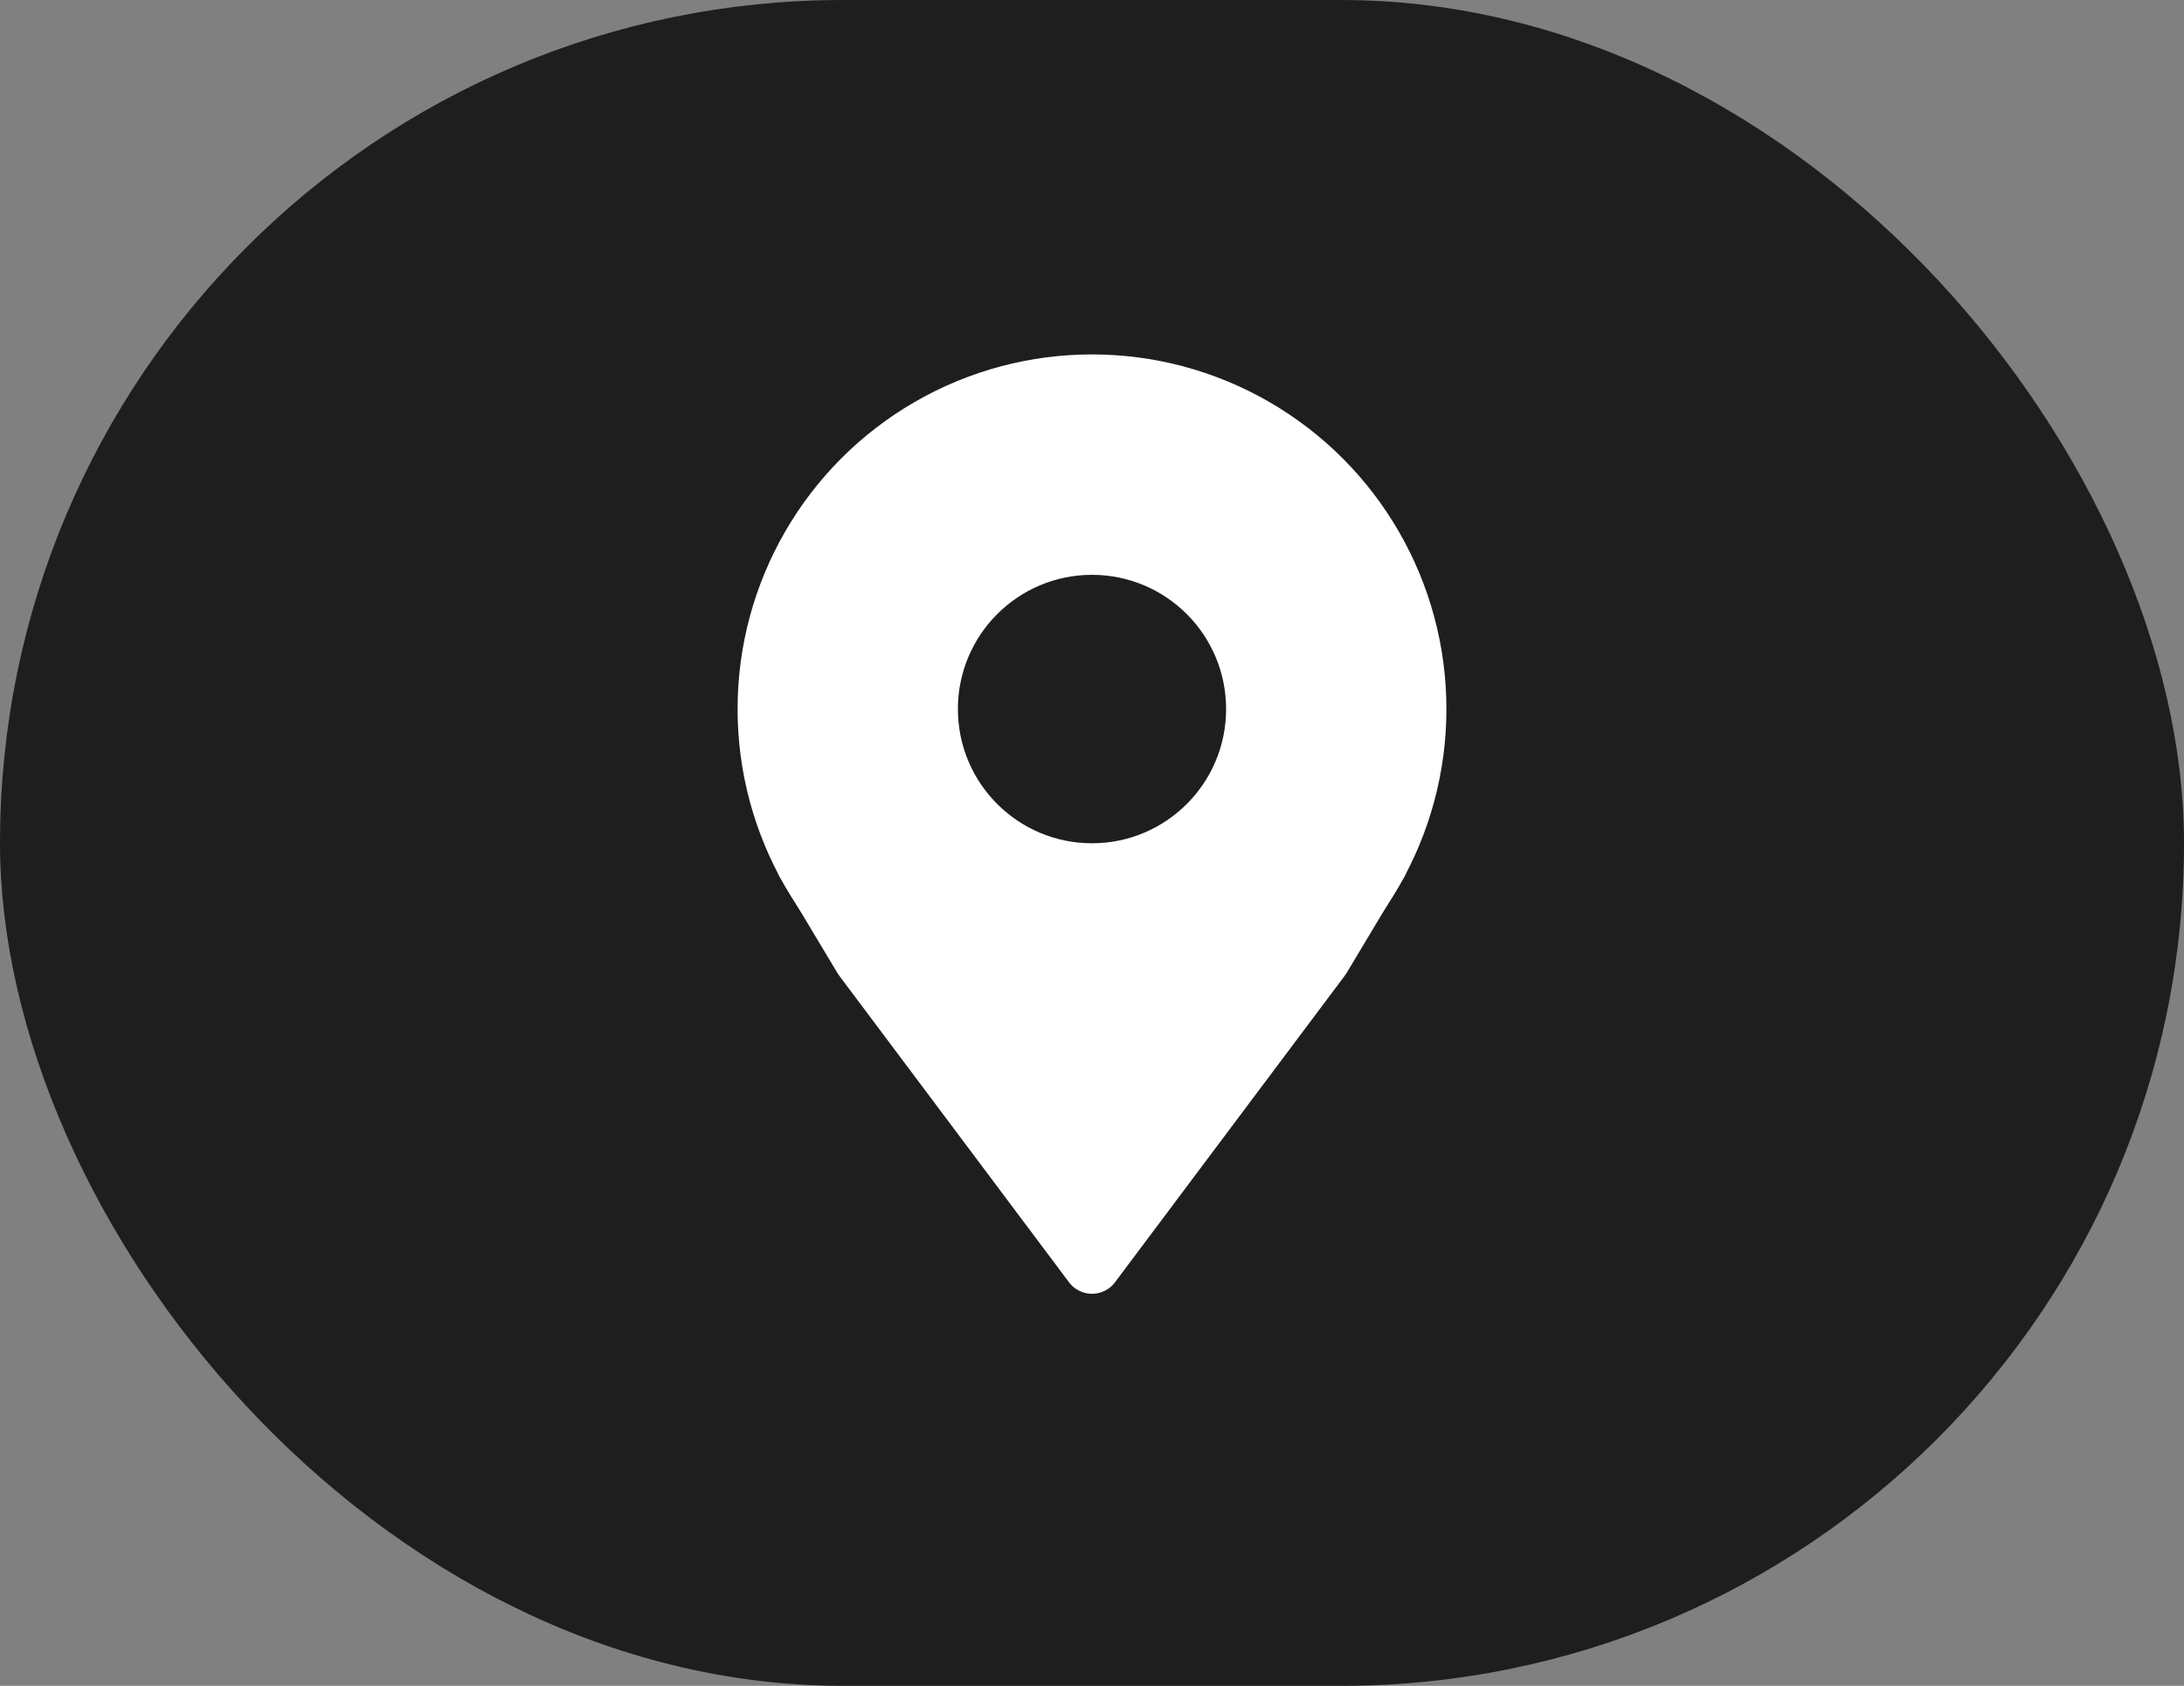 <svg width="57" height="44" viewBox="0 0 57 44" fill="none" xmlns="http://www.w3.org/2000/svg">
<rect x="0" y="0" width="57" height="44" fill="#808080" stroke="none"/>
<rect x="0.5" y="0.5" width="56" height="43" rx="21.5" fill="#1E1E1E"/>
<rect x="0.5" y="0.5" width="56" height="43" rx="21.5" stroke="#1E1E1E"/>
<ellipse cx="28.5" cy="18.506" rx="8.5" ry="8.506" fill="white" stroke="white" stroke-width="1.5"/>
<path d="M31.5 29.014L28.5 33.017L25.5 29.014L22.5 25.011L21 22.509H36L34.5 25.011L31.5 29.014Z" fill="white" stroke="white" stroke-width="1.5" stroke-linejoin="round"/>
<ellipse cx="28.5" cy="18.506" rx="3.5" ry="3.503" fill="#1E1E1E"/>
</svg>

